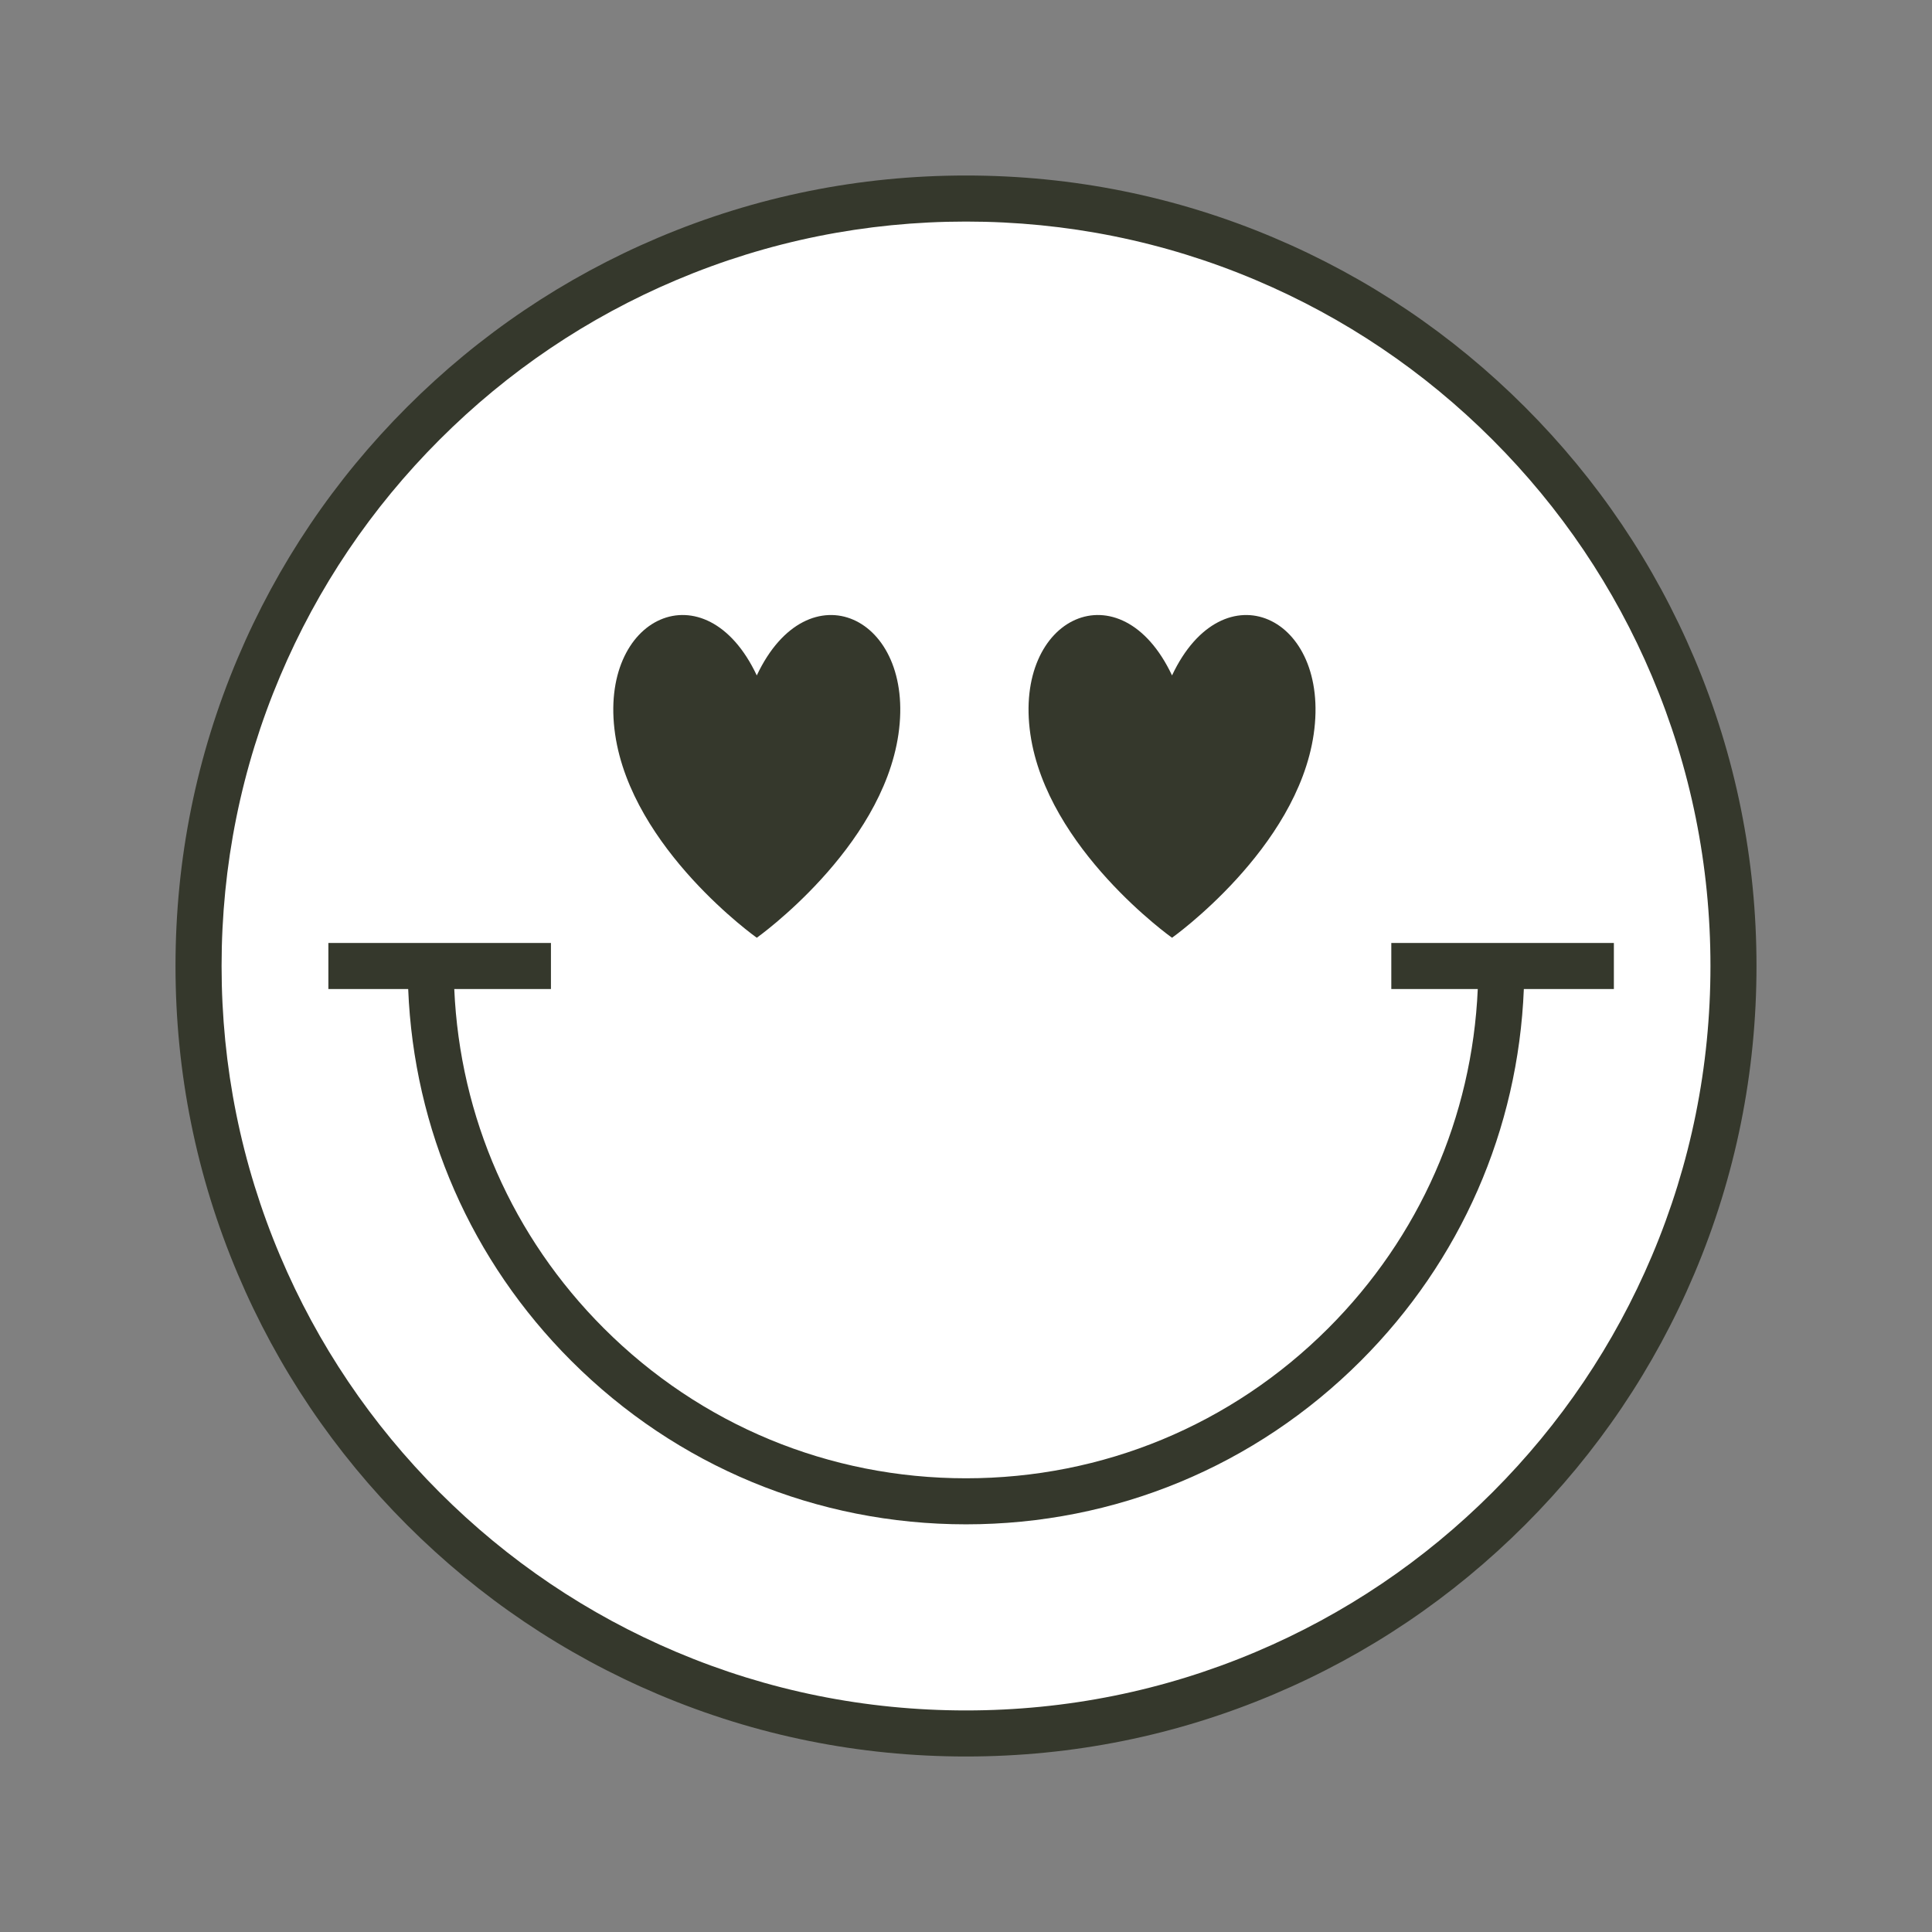 <svg xmlns="http://www.w3.org/2000/svg" viewBox="0 0 1000 1000"><rect x="0" y="0" width="1000" height="1000" fill="#808080" stroke="none"/><defs><style>.cls-1{fill:#fff;}.cls-2{fill:#35382c;}</style></defs><g id="fill"><path class="cls-1" d="M866.79,345.05c-20.05-47.4-48.75-89.97-85.31-126.53-36.55-36.55-79.13-65.26-126.53-85.31-49.08-20.76-101.22-31.29-154.95-31.29s-105.87,10.53-154.95,31.29c-47.4,20.05-89.97,48.75-126.53,85.31-36.55,36.55-65.26,79.13-85.31,126.53-20.76,49.08-31.29,101.22-31.29,154.95s10.53,105.87,31.29,154.95c20.05,47.4,48.75,89.97,85.31,126.53,36.55,36.55,79.13,65.26,126.53,85.31,49.08,20.76,101.22,31.29,154.95,31.29s105.87-10.53,154.95-31.29c47.4-20.05,89.97-48.75,126.53-85.31s65.26-79.13,85.31-126.53c20.76-49.08,31.29-101.22,31.29-154.95s-10.53-105.87-31.29-154.95Z"></path></g><g id="outline"><g><path class="cls-2" d="M877,340.73c-20.61-48.72-50.11-92.48-87.68-130.05s-81.33-67.07-130.05-87.68c-50.45-21.34-104.04-32.16-159.27-32.16s-108.81,10.82-159.27,32.16c-48.72,20.61-92.48,50.11-130.05,87.68s-67.07,81.33-87.68,130.05c-21.34,50.45-32.16,104.04-32.16,159.27s10.82,108.81,32.16,159.27c20.61,48.72,50.11,92.48,87.68,130.05,37.57,37.57,81.33,67.07,130.05,87.68,50.45,21.34,104.04,32.16,159.27,32.16s108.82-10.82,159.27-32.16c48.72-20.61,92.48-50.11,130.05-87.68s67.07-81.33,87.68-130.05c21.34-50.45,32.16-104.04,32.16-159.27,0-55.23-10.82-108.81-32.16-159.27Zm-21.95,309.25c-19.41,45.88-47.19,87.09-82.58,122.48-35.39,35.39-76.6,63.18-122.48,82.58-47.5,20.09-97.96,30.28-149.98,30.28s-102.48-10.19-149.98-30.28c-45.88-19.41-87.09-47.19-122.48-82.58s-63.18-76.6-82.58-122.48c-20.09-47.5-30.28-97.96-30.28-149.98s10.19-102.48,30.28-149.98c19.41-45.88,47.19-87.09,82.58-122.48,35.39-35.39,76.6-63.18,122.48-82.58,47.5-20.09,97.96-30.28,149.98-30.28s102.48,10.19,149.98,30.28c45.88,19.41,87.09,47.19,122.48,82.58s63.18,76.6,82.58,122.48c20.09,47.5,30.28,97.96,30.28,149.98s-10.19,102.48-30.28,149.98Z"></path><path class="cls-2" d="M391.71,485.38s64.68-45.92,73.32-105.33c8.9-61.2-46.78-86.75-73.32-30.45h0c-26.54-56.31-82.22-30.75-73.32,30.45,8.64,59.42,73.32,105.33,73.32,105.33Z"></path><path class="cls-2" d="M606.64,485.38s64.68-45.92,73.32-105.33c8.9-61.2-46.78-86.75-73.32-30.45h0c-26.54-56.31-82.22-30.75-73.32,30.45,8.64,59.42,73.32,105.33,73.32,105.33Z"></path><path class="cls-2" d="M720.14,511.92h44.75c-2.92,66.35-30.13,128.31-77.39,175.58-50.08,50.08-116.67,77.66-187.49,77.66-70.83,0-137.41-27.58-187.49-77.66-47.26-47.26-74.47-109.23-77.39-175.58h50.04v-23.83h-115.2v23.83h41.31c2.93,72.72,32.62,140.67,84.38,192.43,54.58,54.58,127.15,84.64,204.35,84.64s149.76-30.06,204.35-84.64c51.76-51.76,81.45-119.71,84.38-192.43h46.6v-23.83h-115.2v23.83Z"></path></g></g></svg>
